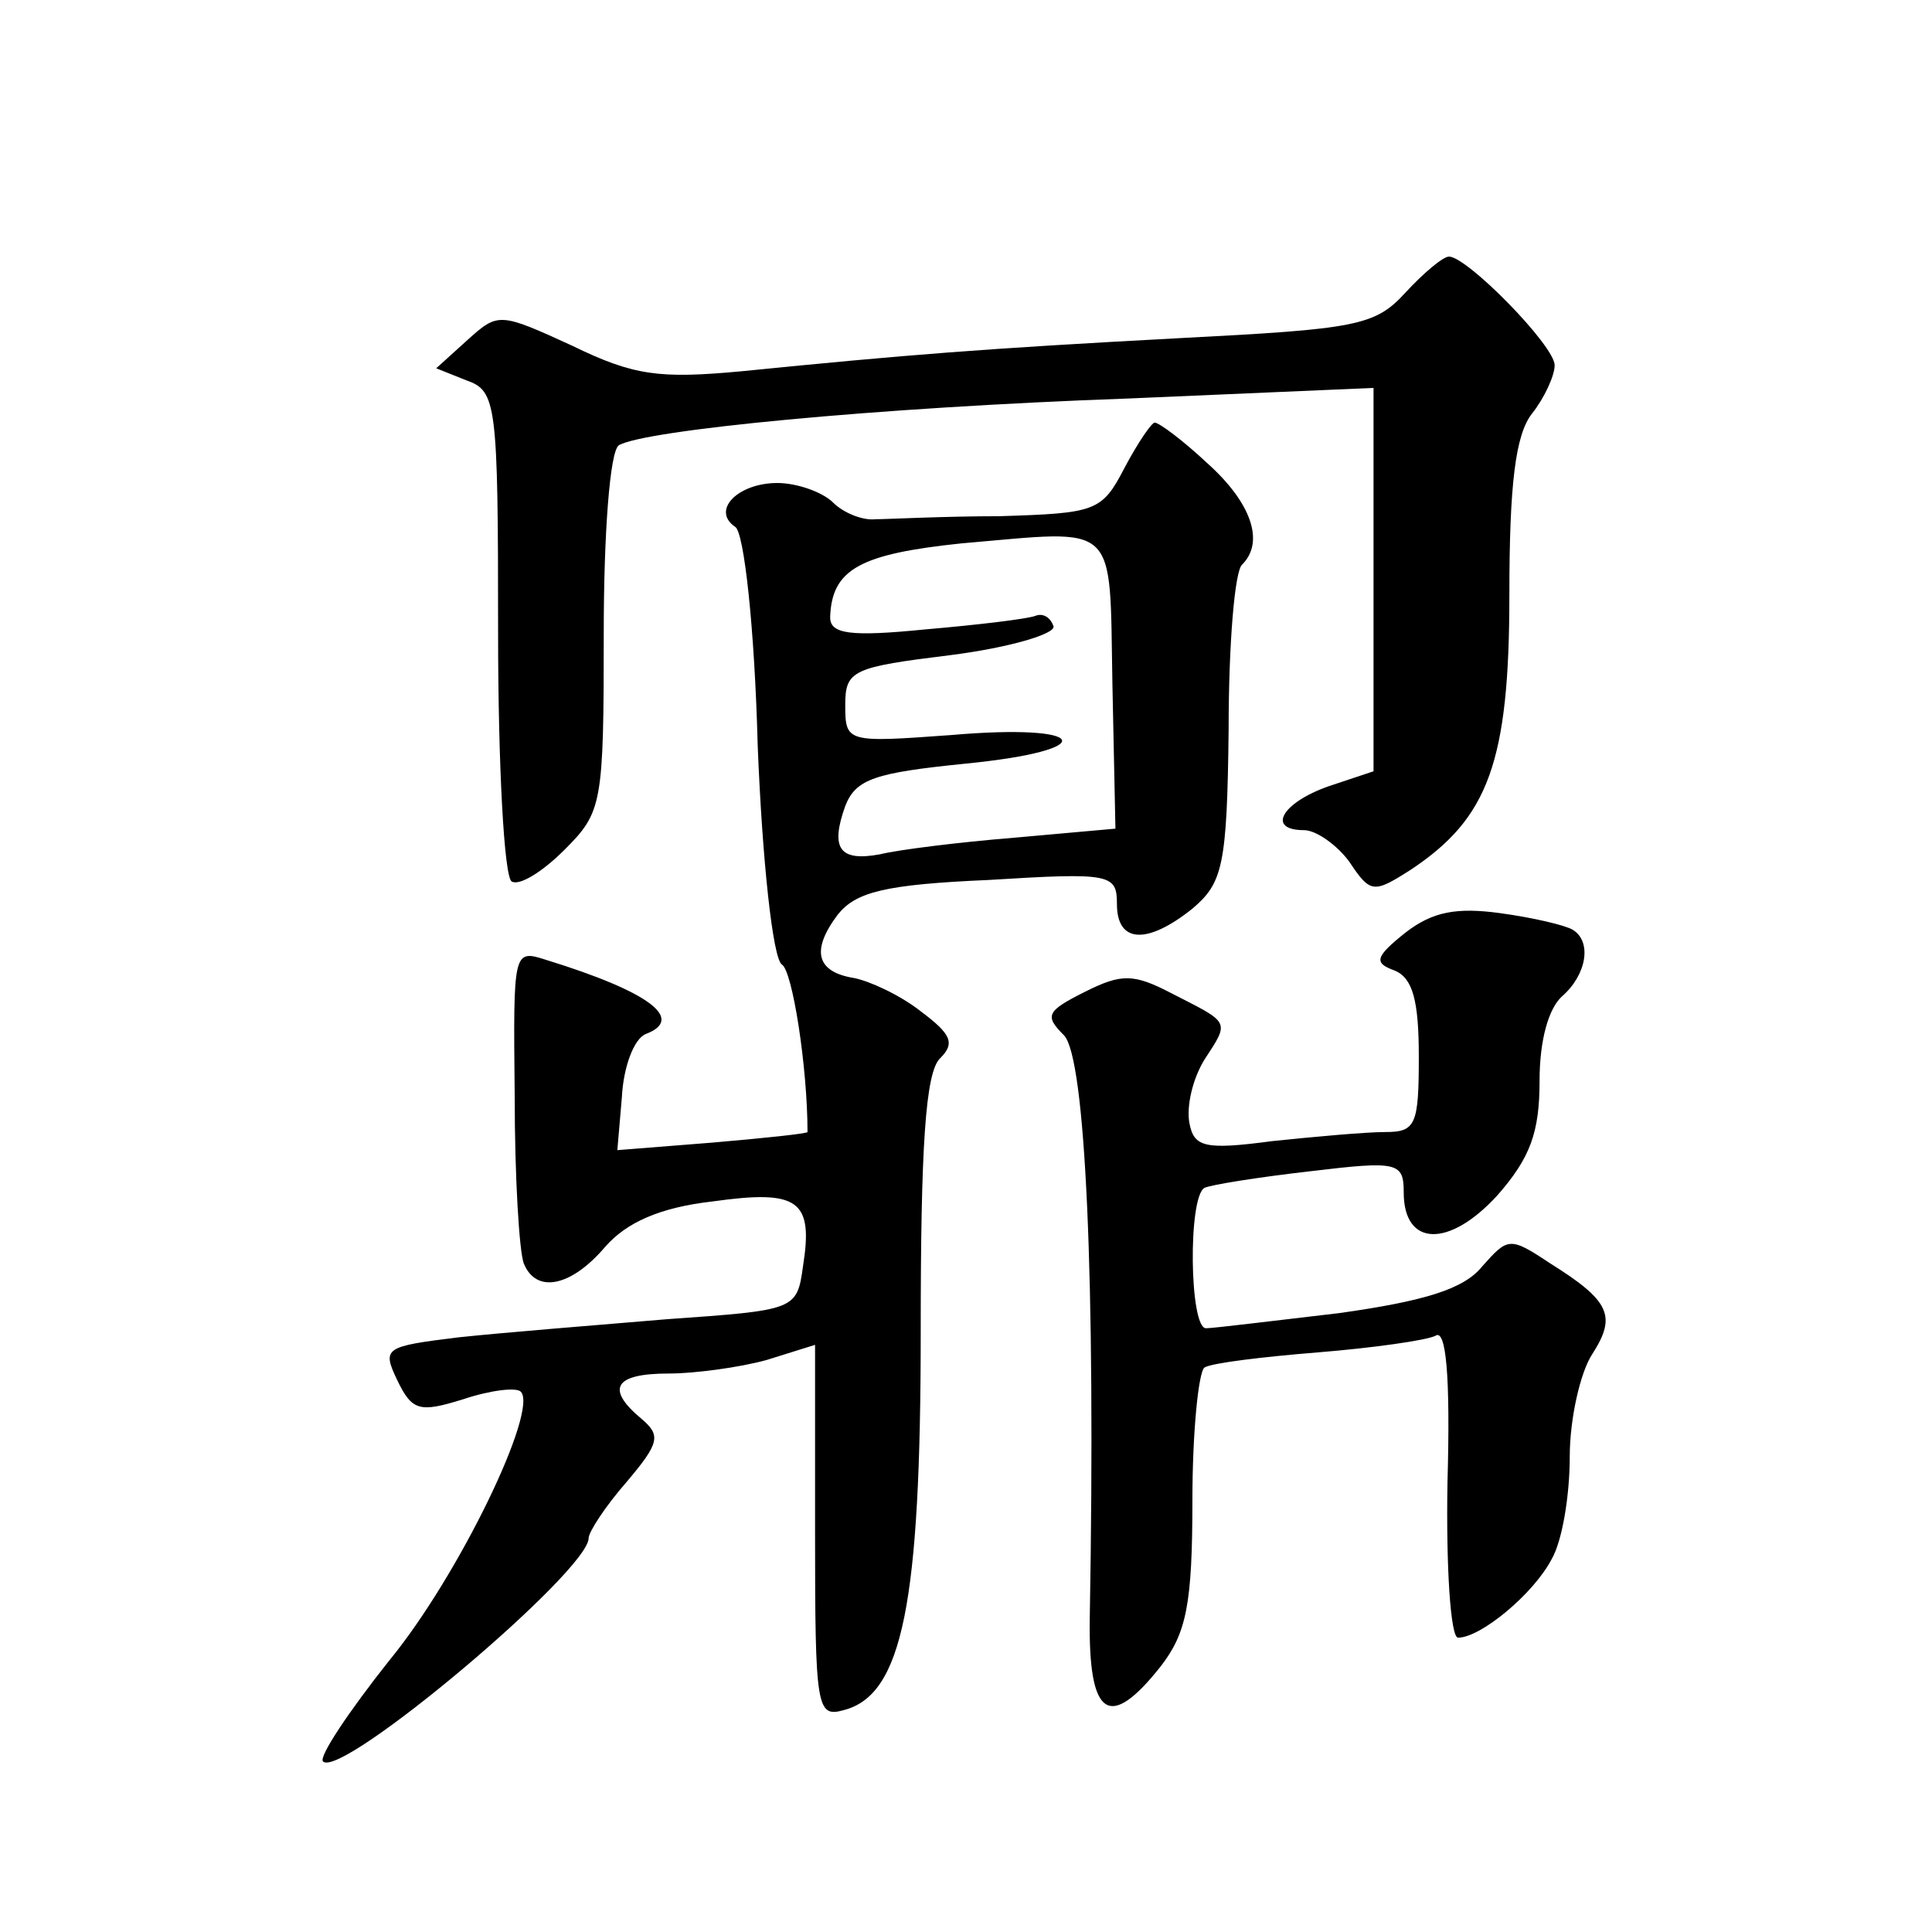 <?xml version="1.0" standalone="no"?>
<!DOCTYPE svg PUBLIC "-//W3C//DTD SVG 20010904//EN"
 "http://www.w3.org/TR/2001/REC-SVG-20010904/DTD/svg10.dtd">
<svg version="1.0" xmlns="http://www.w3.org/2000/svg"
 width="128pt" height="128pt" viewBox="0 0 128 128"
 preserveAspectRatio="xMidYMid meet">
<g transform="translate(0,128) scale(0.1,-0.1)"
fill="#0" stroke="none">
<path d="M931 1086 c-20 -22 -33 -24 -149 -30 -131 -7 -181 -11 -291 -22 -54 -5
-71 -3 -112 17 -48 22 -49 22 -69 4 l-21 -19 20 -8 c20 -7 21 -15 21 -167 0 -88
4 -162 9 -165 5 -3 20 6 35 21 25 25 26 30 26 144 0 65 4 120 10 124 17 10 169
25 338 31 l162 7 0 -127 0 -127 -30 -10 c-31 -11 -41 -29 -16 -29 8 0 22 -10 30
-21 14 -21 16 -21 41 -5 51 34 65 71 65 182 0 73 4 106 15 120 8 10 15 25 15 32
0 13 -58 72 -70 72 -4 0 -17 -11 -29 -24z M745 970 c-15 -29 -19 -30 -83 -32 -37
0 -74 -2 -82 -2 -8 -1 -21 4 -28 11 -7 7 -24 13 -37 13 -26 0 -44 -18 -28 -29 6
-3 13 -68 15 -145 3 -76 10 -141 16 -145 7 -4 17 -68 17 -111 0 -1 -28 -4 -63 -7
l-63 -5 3 35 c1 20 8 39 16 42 26 10 2 28 -66 49 -22 7 -22 7 -21 -90 0 -54 3 -103
6 -111 8 -20 31 -16 54 11 14 16 36 26 71 30 57 8 67 1 60 -43 -4 -29 -5 -29 -90
-35 -48 -4 -110 -9 -138 -12 -49 -6 -51 -7 -41 -28 10 -21 15 -22 44 -13 18 6 35
8 38 5 12 -12 -41 -122 -87 -178 -27 -34 -47 -64 -44 -67 12 -12 176 126 176 148
0 4 11 21 25 37 22 26 23 31 10 42 -24 20 -18 30 18 30 17 0 47 4 65 9 l32 10 0
-124 c0 -117 1 -123 19 -118 39 10 51 71 51 251 0 121 3 172 13 181 10 10 7 16
-13 31 -14 11 -34 20 -44 22 -25 4 -29 18 -11 42 12 15 31 20 100 23 81 5 85 4
85 -16 0 -26 20 -27 50 -3 20 17 23 28 24 119 0 56 4 105 9 109 15 15 6 41 -23
67 -16 15 -32 27 -35 27 -2 0 -11 -13 -20 -30z m-8 -143 l2 -96 -67 -6 c-37 -3
-77 -8 -89 -11 -27 -5 -33 4 -23 32 7 18 20 22 79 28 92 9 83 27 -9 19 -69 -5 -70
-5 -70 20 0 23 5 25 70 33 39 5 69 14 68 19 -2 6 -7 9 -12 7 -5 -2 -38 -6 -73 -9
-50 -5 -63 -3 -63 8 1 32 20 42 87 49 105 9 98 16 100 -93z M931 662 c-20 -16 -21
-20 -7 -25 12 -5 16 -20 16 -57 0 -45 -2 -50 -22 -50 -13 0 -46 -3 -75 -6 -45 -6
-52 -4 -55 12 -2 11 2 29 10 42 17 26 17 24 -22 44 -25 13 -33 13 -57 1 -26 -13
-27 -16 -14 -29 14 -15 21 -159 17 -386 -1 -66 13 -75 47 -32 17 22 21 41 21 110
0 45 4 85 8 88 5 3 38 7 75 10 37 3 72 8 78 11 7 5 10 -26 8 -97 -1 -56 2 -103
7 -103 15 0 50 29 62 52 7 12 12 42 12 68 0 25 7 56 15 68 16 25 12 35 -28 60 -27
18 -28 17 -45 -2 -12 -15 -38 -23 -95 -31 -43 -5 -83 -10 -88 -10 -11 0 -12 87
-1 93 4 2 35 7 70 11 58 7 62 6 62 -14 0 -36 30 -37 62 -2 22 25 28 42 28 76 0
27 6 48 15 56 16 14 20 36 7 44 -5 3 -26 8 -48 11 -29 4 -45 1 -63 -13z"/>
</g>
</svg>
